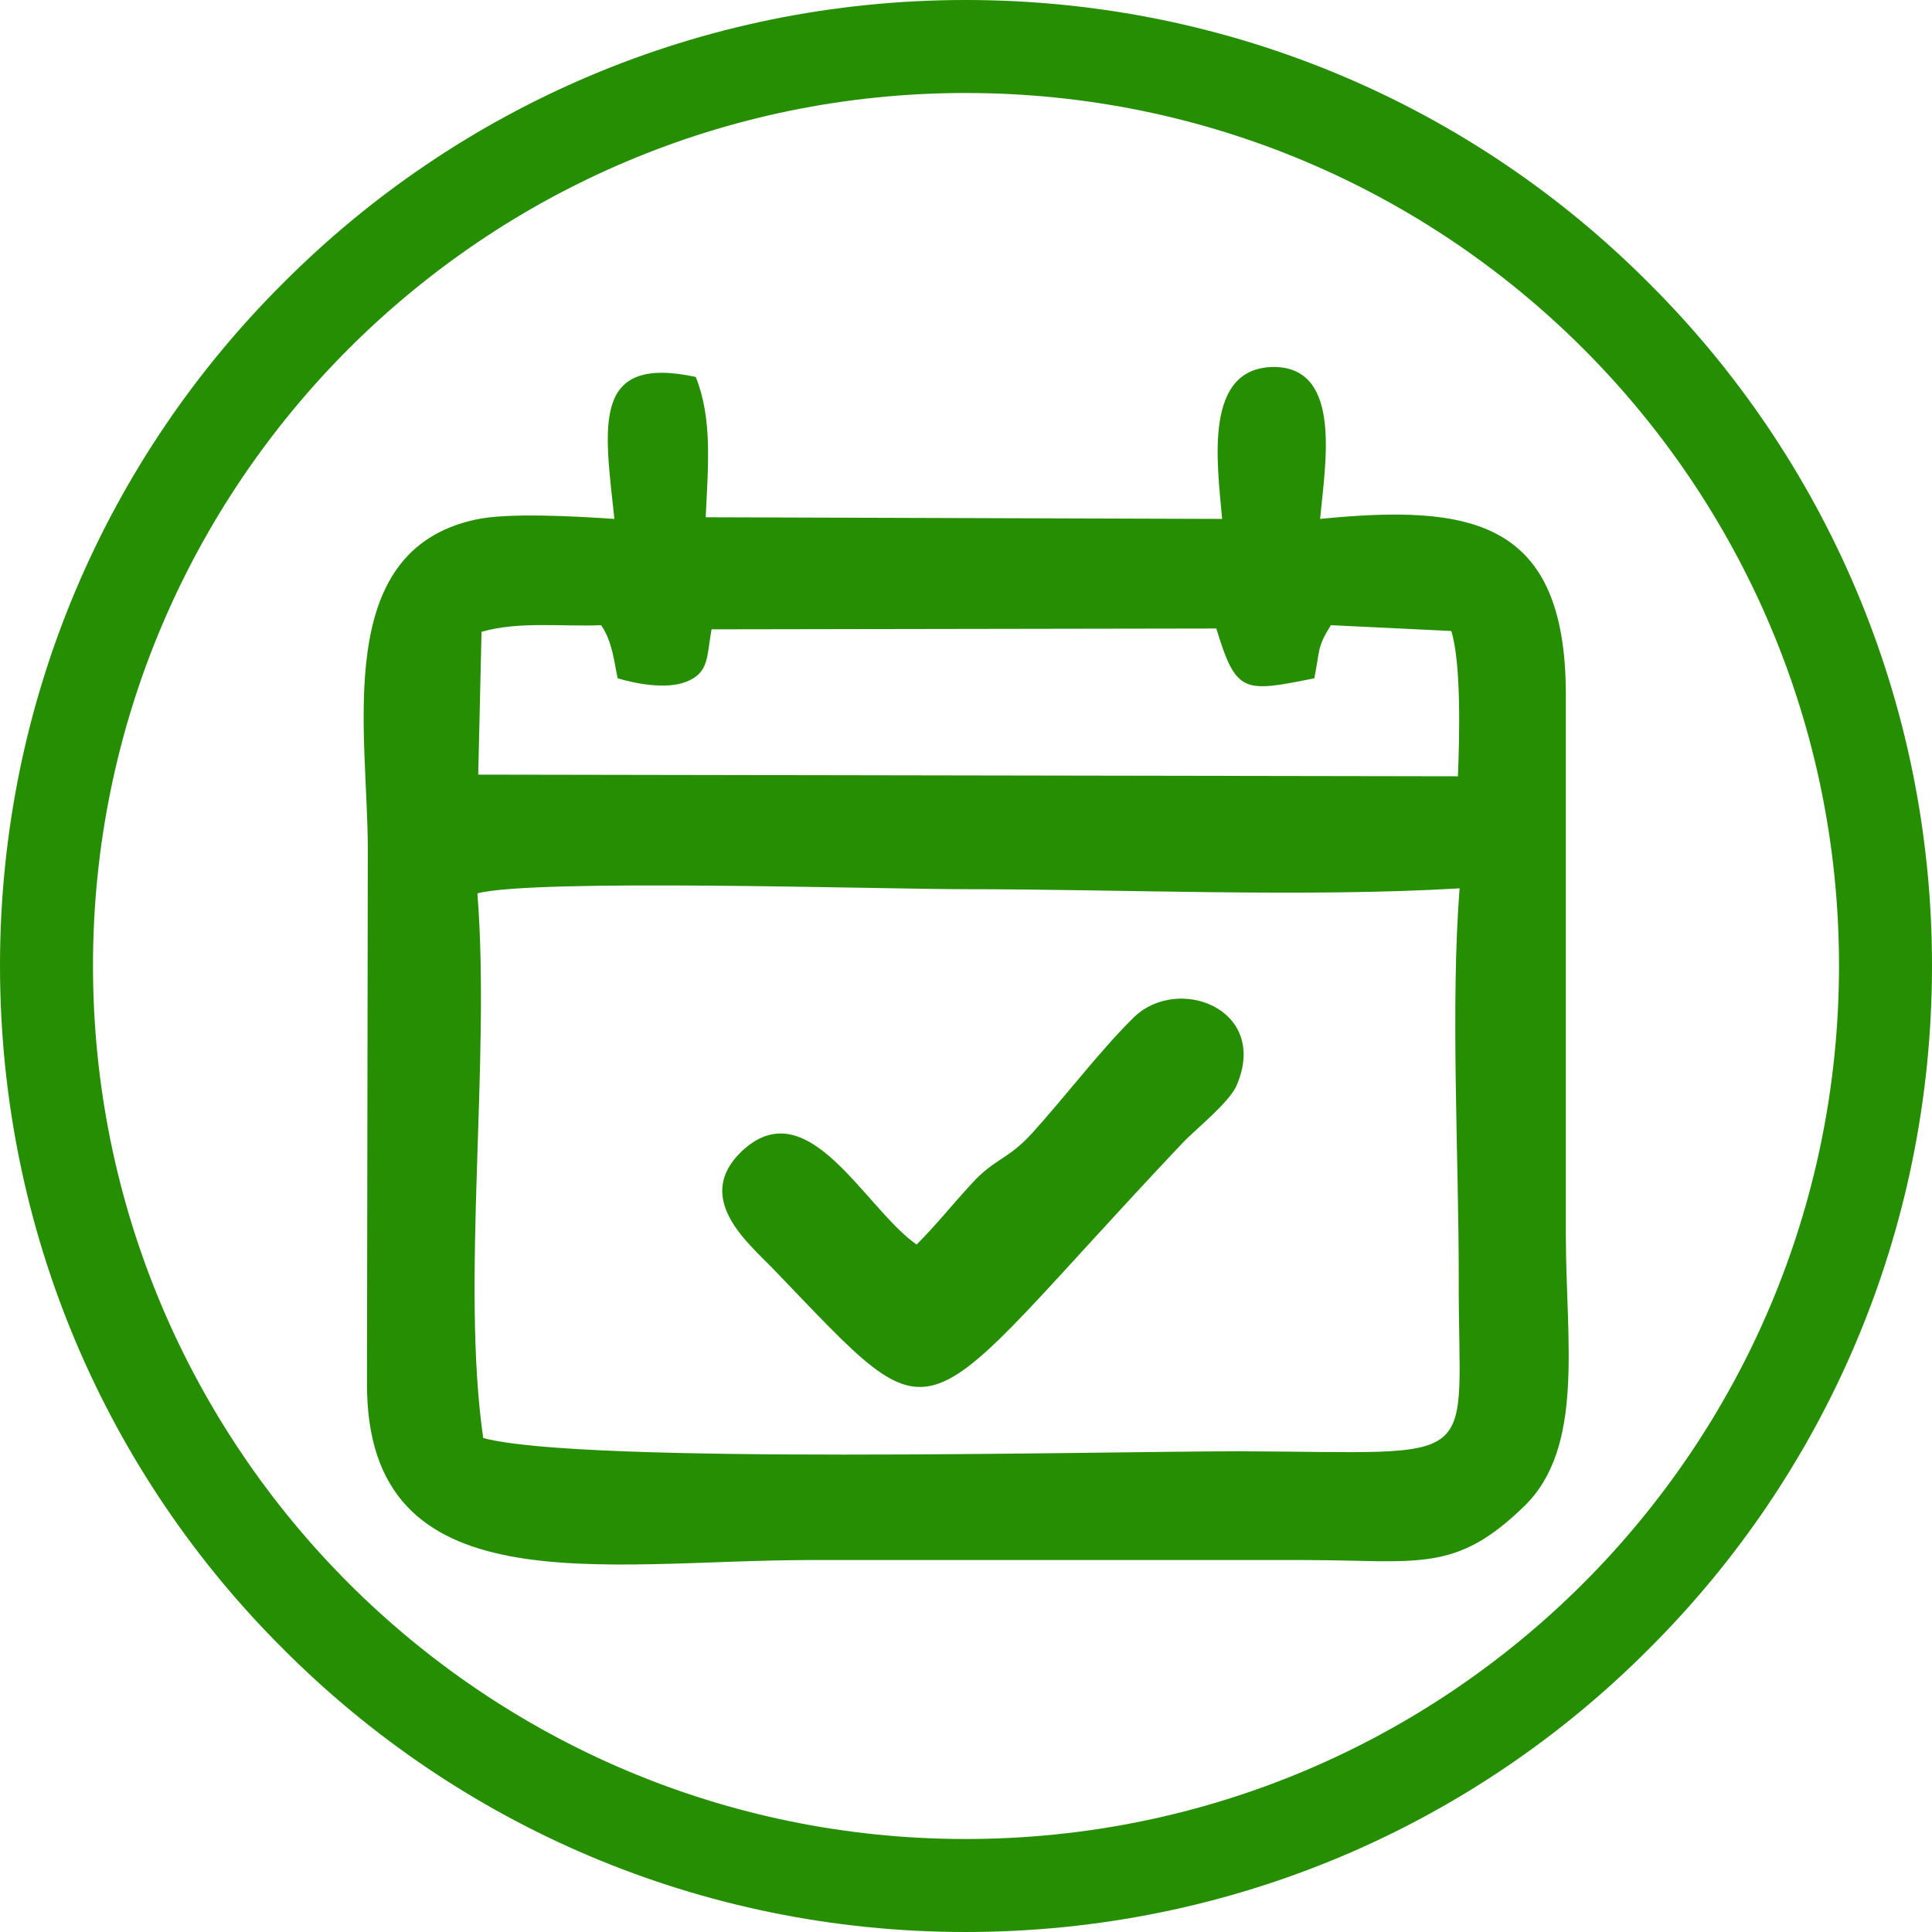 <svg width="128" height="128" viewBox="0 0 128 128" fill="none" xmlns="http://www.w3.org/2000/svg">
<g clip-path="url(#clip0_87_364)">
<path d="M63.972 0C81.685 0 97.692 7.151 109.243 18.757C120.849 30.309 128 46.315 128 63.972C128 81.685 120.849 97.692 109.243 109.243C97.692 120.849 81.685 128 63.972 128C46.315 128 30.309 120.849 18.757 109.243C7.151 97.692 0 81.685 0 63.972C0 46.315 7.151 30.309 18.757 18.757C30.309 7.151 46.315 0 63.972 0ZM104.897 23.103C94.446 12.652 79.979 6.161 63.972 6.161C48.021 6.161 33.554 12.652 23.103 23.103C12.652 33.554 6.161 48.021 6.161 63.972C6.161 79.979 12.652 94.446 23.103 104.897C33.554 115.349 48.021 121.839 63.972 121.839C79.979 121.839 94.446 115.349 104.897 104.897C115.349 94.446 121.839 79.979 121.839 63.972C121.839 48.021 115.349 33.554 104.897 23.103Z" fill="#268E03"/>
<path fill-rule="evenodd" clip-rule="evenodd" d="M60.727 82.455C57.262 80.034 53.521 72.114 49.121 76.294C45.93 79.374 49.561 82.345 51.156 83.995C62.817 96.096 60.122 94.996 78.329 75.744C79.209 74.809 81.52 72.994 81.96 71.838C84.05 66.833 78.054 64.578 75.139 67.383C72.939 69.528 70.573 72.663 68.373 75.084C66.778 76.844 65.898 76.734 64.358 78.439C63.037 79.869 62.047 81.135 60.727 82.455ZM40.705 34.379C38.23 34.214 33.609 33.939 31.464 34.434C21.948 36.524 24.368 48.461 24.368 56.272L24.313 91.641C24.258 106.602 39.935 103.357 53.741 103.357H86.36C93.896 103.357 96.371 104.292 100.992 99.782C105.007 95.876 103.742 88.78 103.742 81.85V46.04C103.742 34.434 97.472 33.389 87.46 34.379C87.79 30.804 88.945 24.423 84.49 24.313C79.704 24.258 80.639 30.639 80.969 34.379L46.755 34.269C46.921 30.749 47.196 27.723 46.096 24.973C39.165 23.488 40.045 28.218 40.705 34.379ZM40.925 44.94C40.705 44.005 40.595 42.52 39.825 41.42C37.184 41.53 34.379 41.145 31.904 41.86L31.684 51.321L96.591 51.431C96.701 48.846 96.811 43.895 96.151 41.805L88.175 41.42C87.24 42.905 87.46 43.07 87.075 44.94C82.4 45.875 81.905 45.985 80.585 41.64L47.141 41.695C46.81 43.565 46.976 44.555 45.49 45.16C44.115 45.71 42.025 45.27 40.925 44.94ZM32.014 95.271C38.505 97.031 72.774 96.151 82.125 96.151C98.682 96.206 96.591 97.471 96.646 84.655C96.646 76.624 96.096 66.668 96.701 58.857C86.415 59.462 74.479 58.912 64.028 58.912C58.252 58.912 35.424 58.197 31.629 59.187C32.509 70.298 30.529 84.985 32.014 95.271Z" fill="#268E03"/>
</g>
<defs>
<clipPath id="clip0_87_364">
<rect width="128" height="128" fill="white"/>
</clipPath>
</defs>
</svg>
